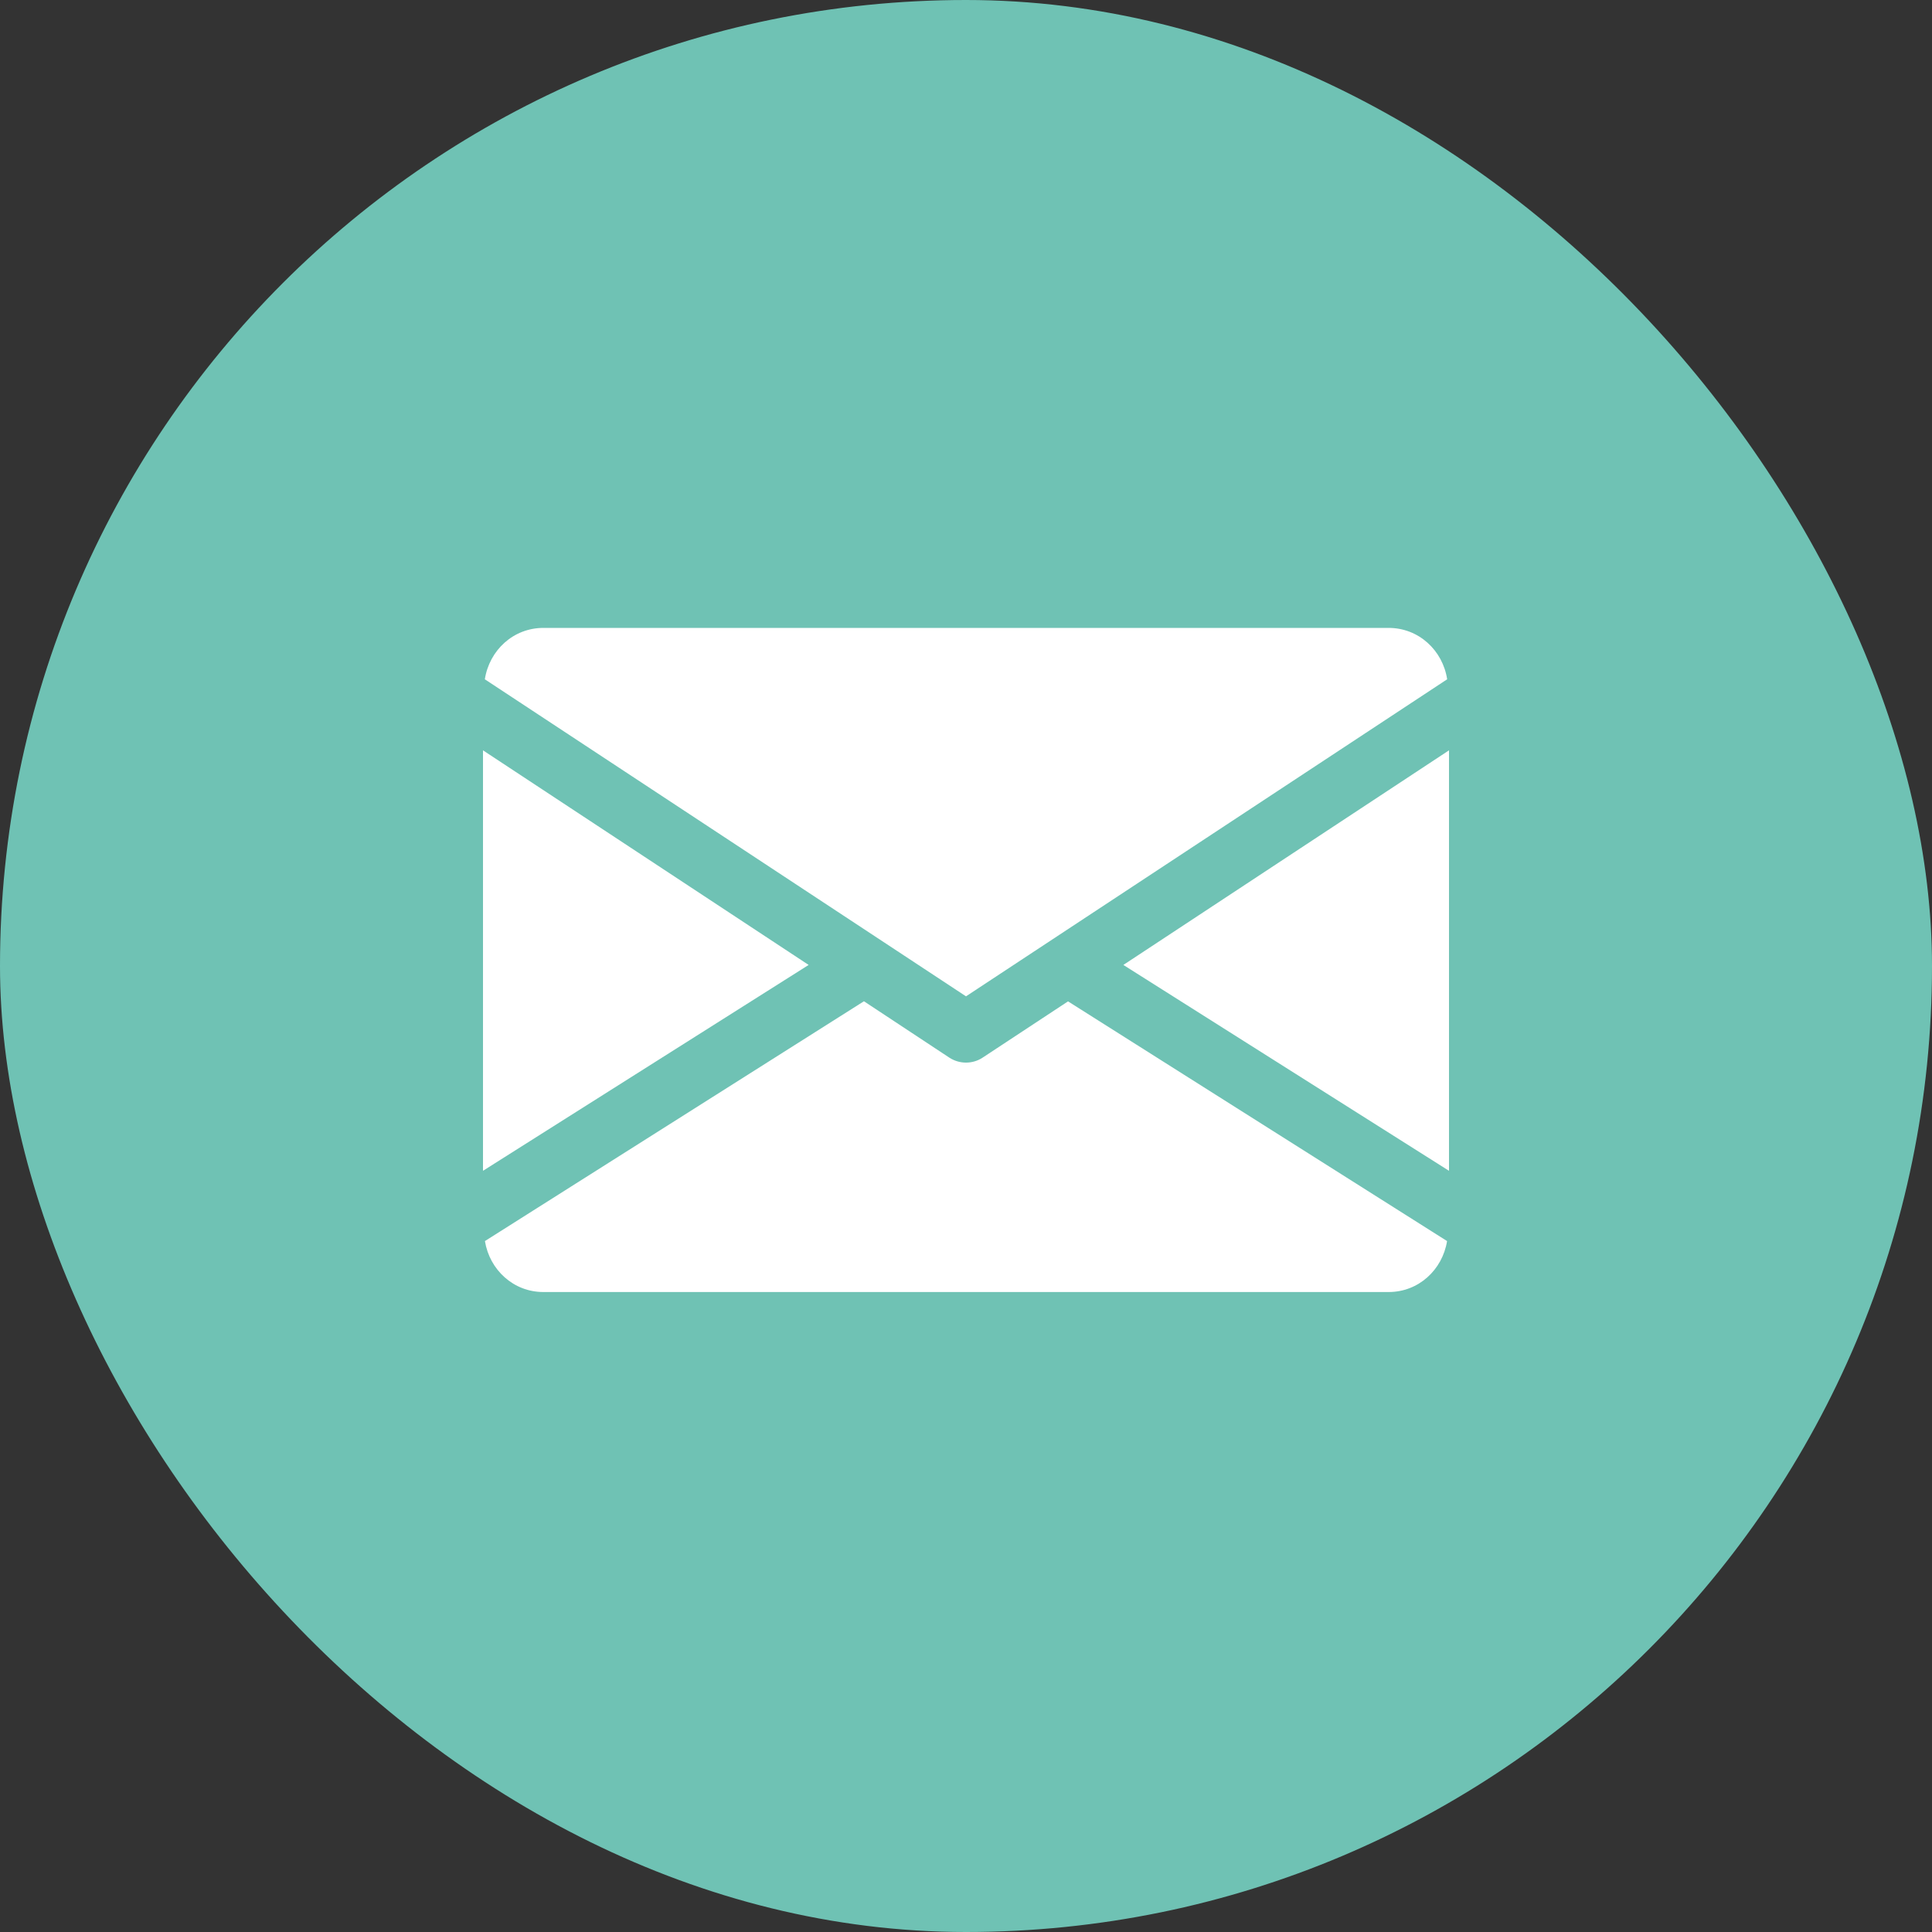 <svg xmlns="http://www.w3.org/2000/svg" xmlns:xlink="http://www.w3.org/1999/xlink" width="40" height="40" viewBox="0 0 40 40">
    <rect x="0" y="0" width="40" height="40" fill="#333333" stroke="none"/>
    <defs>
        <rect id="2qqc99k69a" width="40" height="40" x="0" y="0" rx="20"/>
    </defs>
    <g fill="none" fill-rule="evenodd">
        <g>
            <g>
                <g>
                    <g transform="translate(-16 -603) translate(16 435) translate(0 168)">
                        <use fill="#6FC2B4" xlink:href="#2qqc99k69a"/>
                    </g>
                    <g fill="#FFF" fill-rule="nonzero">
                        <g>
                            <path d="M13.258 6.978L20 11.24 20 2.535zM0 2.535L0 11.24 6.742 6.978zM18.75 0H1.25C.626 0 .131.465.038 1.064L10 7.628l9.962-6.564C19.87.465 19.374 0 18.75 0zM12.113 7.732l-1.77 1.166C10.24 8.966 10.12 9 10 9c-.12 0-.239-.034-.344-.102L7.887 7.73.04 12.695c.096.594.589 1.055 1.21 1.055h17.5c.621 0 1.114-.461 1.21-1.055l-7.848-4.963z" transform="translate(-16 -603) translate(16 435) translate(0 168) translate(10 13)"/>
                        </g>
                    </g>
                </g>
            </g>
        </g>
    </g>
</svg>
